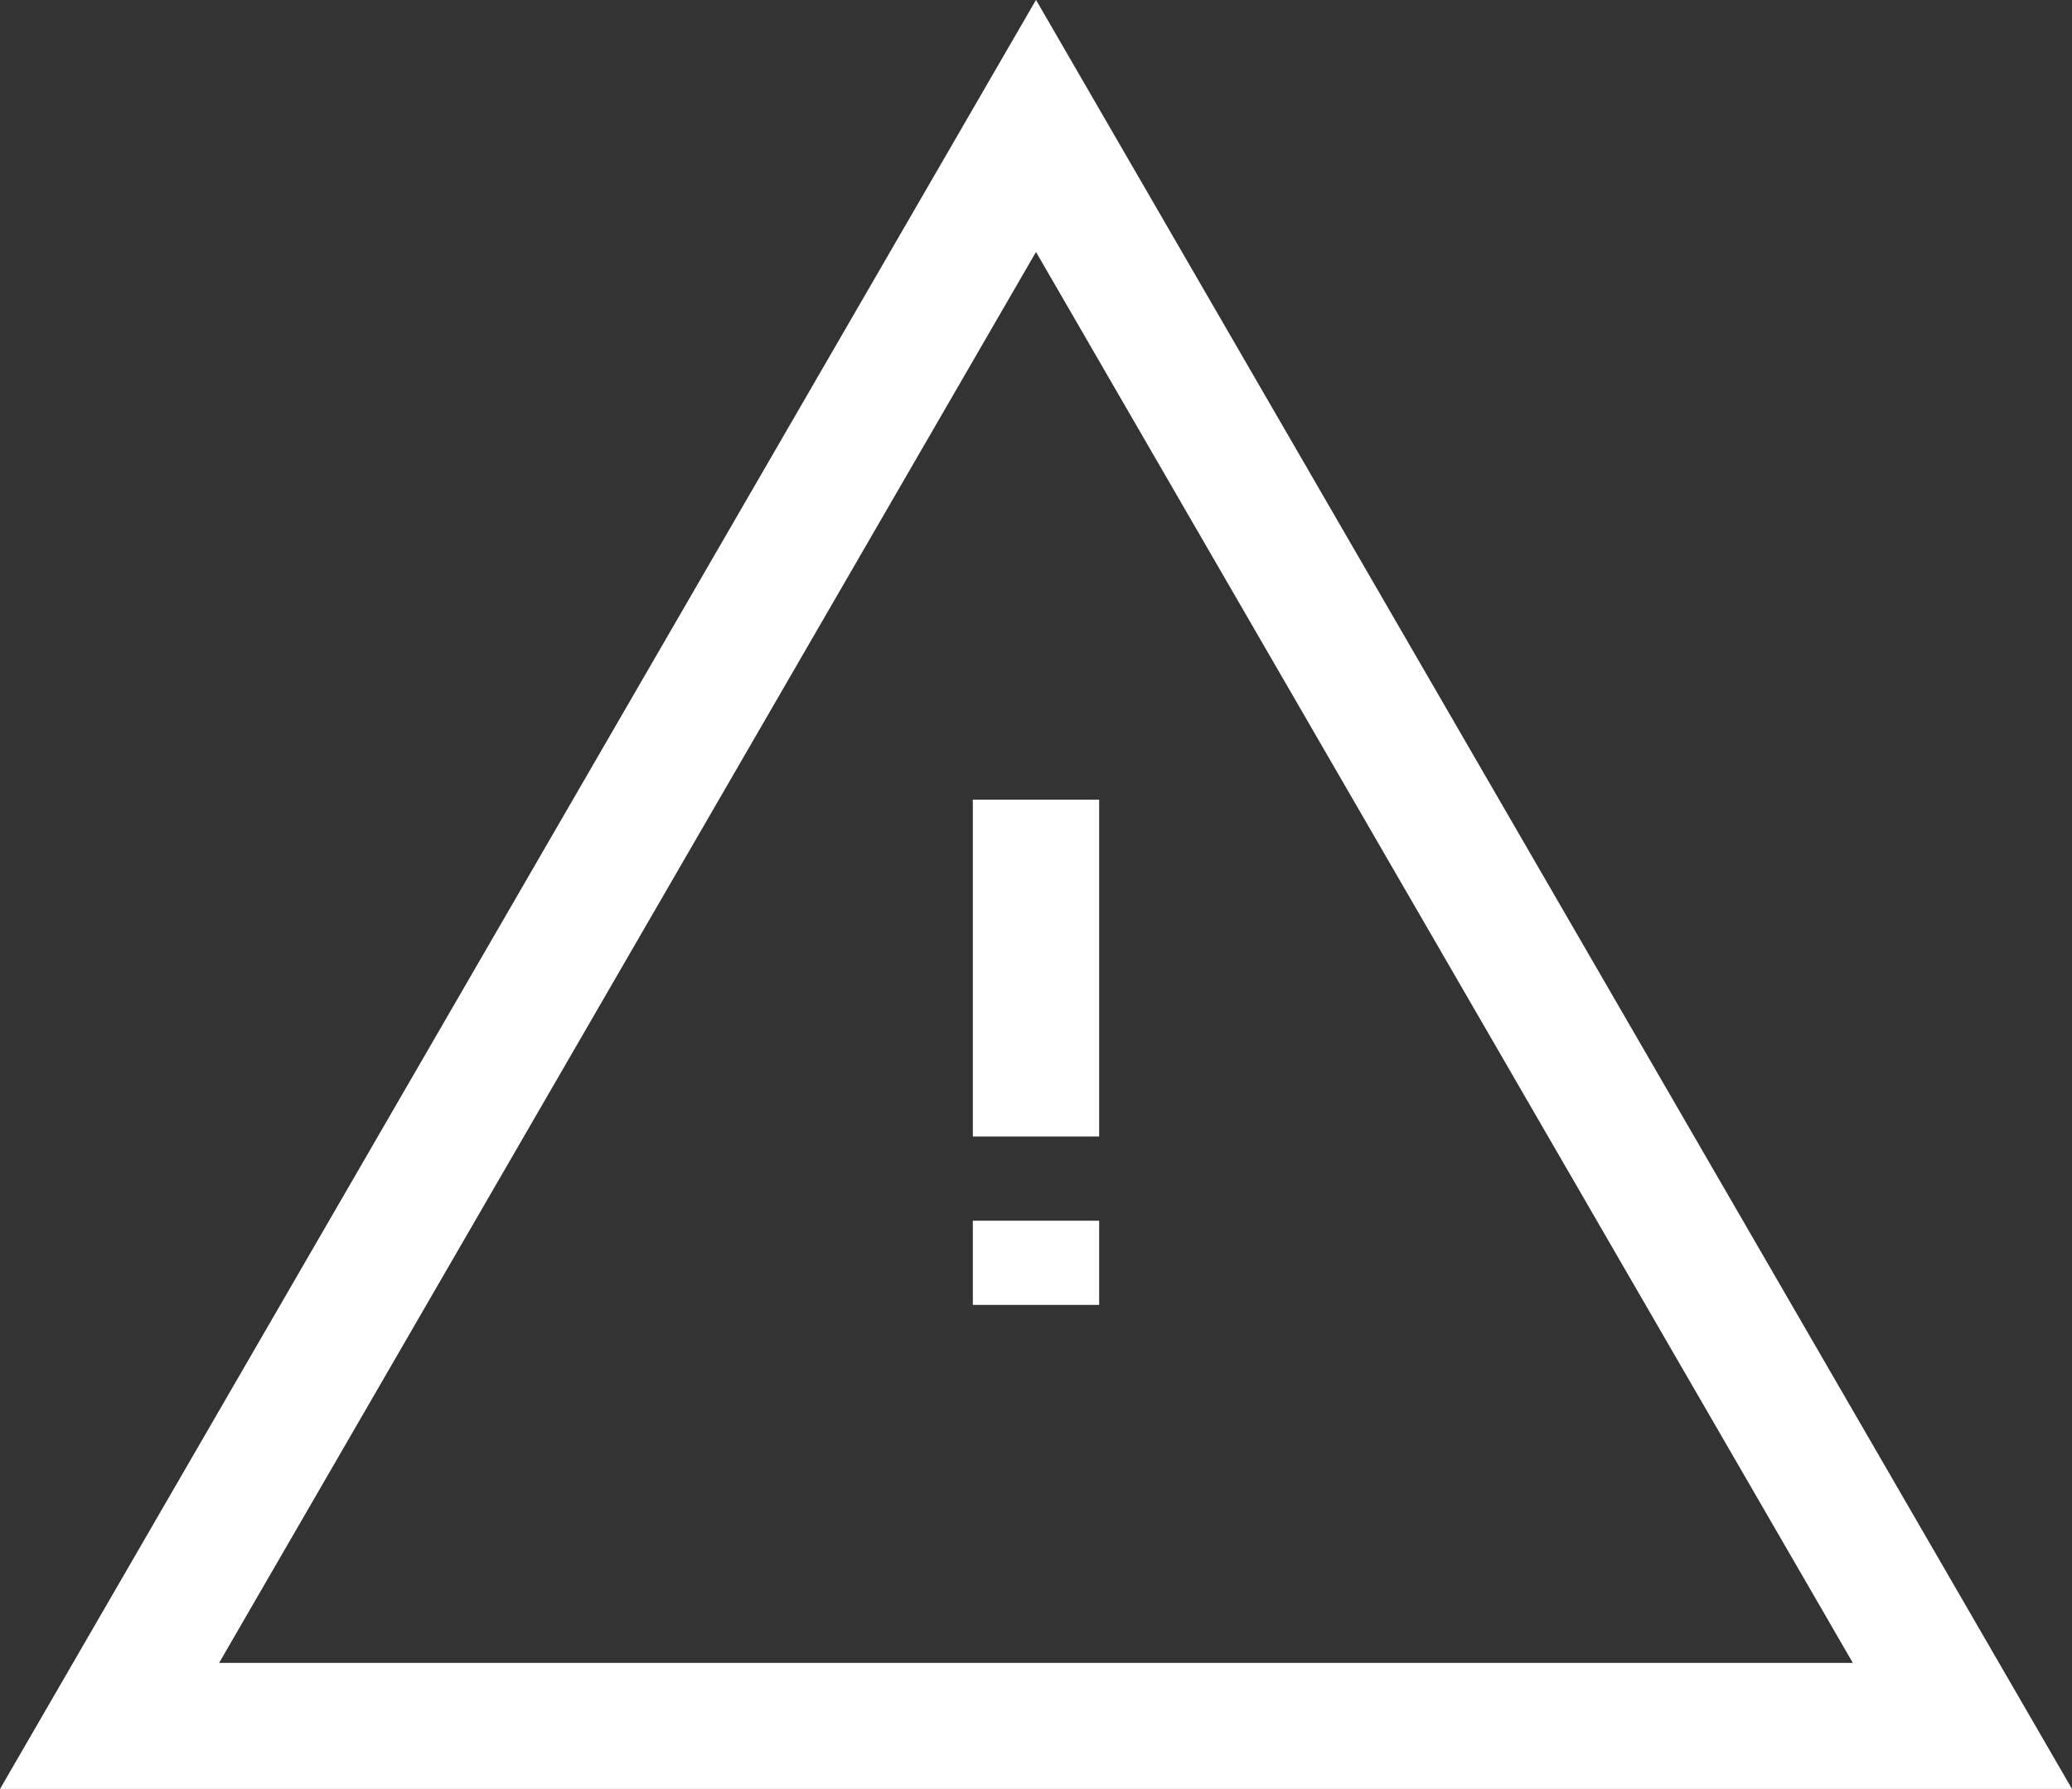 <svg xmlns="http://www.w3.org/2000/svg" width="50.948" height="44" viewBox="0 0 50.948 44">
  <rect x="0" y="0" width="50.948" height="44" fill="#333333" stroke="none"/>
  <g id="IconCRS" transform="translate(0.301 -0.503)">
    <g id="Group_29" data-name="Group 29" transform="translate(-0.301 0.503)">
      <path id="Path_144" data-name="Path 144" d="M50.647,44.5H-.3L25.173.5ZM5.087,41.4H45.258L25.173,6.7Z" transform="translate(0.301 -0.503)" fill="#fff"/>
    </g>
    <g id="Group_30" data-name="Group 30" transform="translate(23.62 30.525)">
      <rect id="Rectangle_6" data-name="Rectangle 6" width="3.106" height="2.071" fill="#fff"/>
    </g>
    <g id="Group_31" data-name="Group 31" transform="translate(23.62 20.17)">
      <rect id="Rectangle_7" data-name="Rectangle 7" width="3.106" height="8.284" fill="#fff"/>
    </g>
  </g>
</svg>
